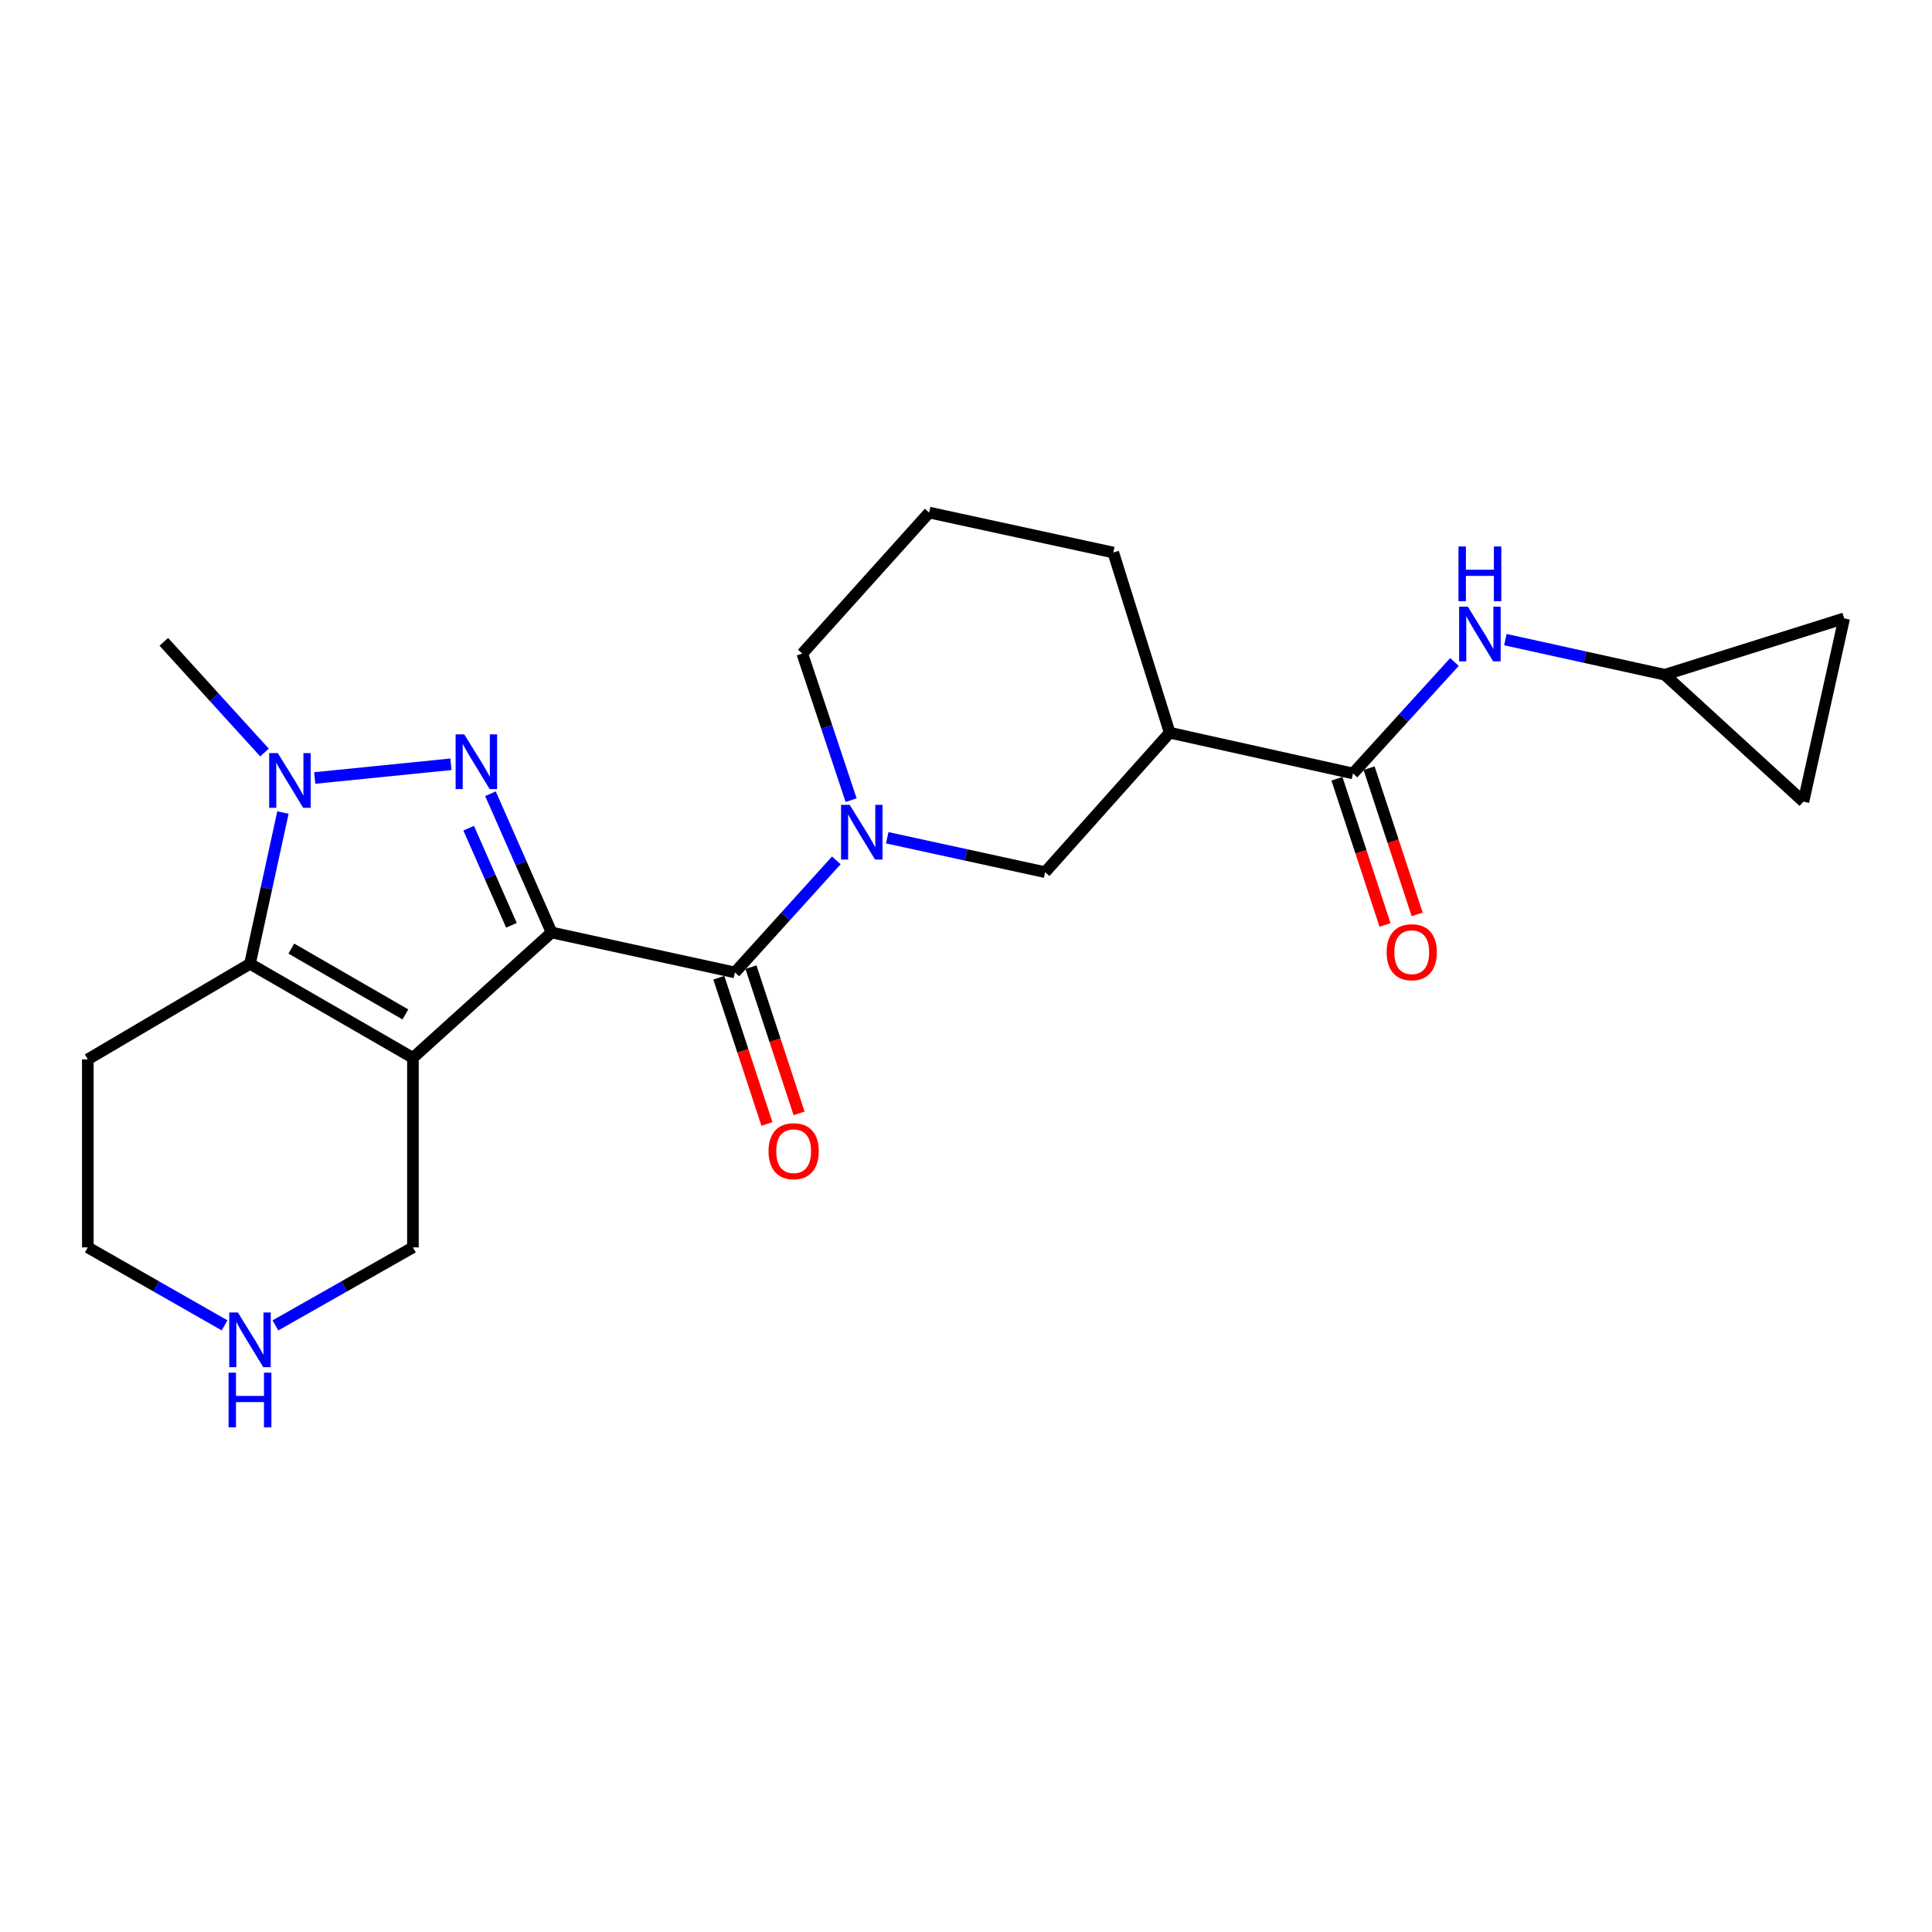 <?xml version='1.0' encoding='iso-8859-1'?>
<svg version='1.1' baseProfile='full'
              xmlns='http://www.w3.org/2000/svg'
                      xmlns:rdkit='http://www.rdkit.org/xml'
                      xmlns:xlink='http://www.w3.org/1999/xlink'
                  xml:space='preserve'
width='1000px' height='1000px' viewBox='0 0 1000 1000'>
<!-- END OF HEADER -->
<rect style='opacity:1.0;fill:#FFFFFF;stroke:none' width='1000' height='1000' x='0' y='0'> </rect>
<path class='bond-0' d='M 285.499,482.644 L 213.726,547.537' style='fill:none;fill-rule:evenodd;stroke:#000000;stroke-width:6px;stroke-linecap:butt;stroke-linejoin:miter;stroke-opacity:1' />
<path class='bond-1' d='M 285.499,482.644 L 269.683,446.74' style='fill:none;fill-rule:evenodd;stroke:#000000;stroke-width:6px;stroke-linecap:butt;stroke-linejoin:miter;stroke-opacity:1' />
<path class='bond-1' d='M 269.683,446.74 L 253.867,410.835' style='fill:none;fill-rule:evenodd;stroke:#0000FF;stroke-width:6px;stroke-linecap:butt;stroke-linejoin:miter;stroke-opacity:1' />
<path class='bond-1' d='M 264.725,478.933 L 253.654,453.8' style='fill:none;fill-rule:evenodd;stroke:#000000;stroke-width:6px;stroke-linecap:butt;stroke-linejoin:miter;stroke-opacity:1' />
<path class='bond-1' d='M 253.654,453.8 L 242.583,428.667' style='fill:none;fill-rule:evenodd;stroke:#0000FF;stroke-width:6px;stroke-linecap:butt;stroke-linejoin:miter;stroke-opacity:1' />
<path class='bond-2' d='M 285.499,482.644 L 380.382,503.331' style='fill:none;fill-rule:evenodd;stroke:#000000;stroke-width:6px;stroke-linecap:butt;stroke-linejoin:miter;stroke-opacity:1' />
<path class='bond-4' d='M 213.726,547.537 L 129.391,498.865' style='fill:none;fill-rule:evenodd;stroke:#000000;stroke-width:6px;stroke-linecap:butt;stroke-linejoin:miter;stroke-opacity:1' />
<path class='bond-4' d='M 209.831,525.066 L 150.796,490.996' style='fill:none;fill-rule:evenodd;stroke:#000000;stroke-width:6px;stroke-linecap:butt;stroke-linejoin:miter;stroke-opacity:1' />
<path class='bond-16' d='M 213.726,547.537 L 213.726,645.641' style='fill:none;fill-rule:evenodd;stroke:#000000;stroke-width:6px;stroke-linecap:butt;stroke-linejoin:miter;stroke-opacity:1' />
<path class='bond-3' d='M 233.402,395.587 L 162.902,402.689' style='fill:none;fill-rule:evenodd;stroke:#0000FF;stroke-width:6px;stroke-linecap:butt;stroke-linejoin:miter;stroke-opacity:1' />
<path class='bond-5' d='M 380.382,503.331 L 406.629,474.327' style='fill:none;fill-rule:evenodd;stroke:#000000;stroke-width:6px;stroke-linecap:butt;stroke-linejoin:miter;stroke-opacity:1' />
<path class='bond-5' d='M 406.629,474.327 L 432.876,445.323' style='fill:none;fill-rule:evenodd;stroke:#0000FF;stroke-width:6px;stroke-linecap:butt;stroke-linejoin:miter;stroke-opacity:1' />
<path class='bond-13' d='M 372.063,506.068 L 384.511,543.912' style='fill:none;fill-rule:evenodd;stroke:#000000;stroke-width:6px;stroke-linecap:butt;stroke-linejoin:miter;stroke-opacity:1' />
<path class='bond-13' d='M 384.511,543.912 L 396.96,581.756' style='fill:none;fill-rule:evenodd;stroke:#FF0000;stroke-width:6px;stroke-linecap:butt;stroke-linejoin:miter;stroke-opacity:1' />
<path class='bond-13' d='M 388.701,500.595 L 401.149,538.439' style='fill:none;fill-rule:evenodd;stroke:#000000;stroke-width:6px;stroke-linecap:butt;stroke-linejoin:miter;stroke-opacity:1' />
<path class='bond-13' d='M 401.149,538.439 L 413.598,576.283' style='fill:none;fill-rule:evenodd;stroke:#FF0000;stroke-width:6px;stroke-linecap:butt;stroke-linejoin:miter;stroke-opacity:1' />
<path class='bond-19' d='M 136.903,389.505 L 110.849,360.857' style='fill:none;fill-rule:evenodd;stroke:#0000FF;stroke-width:6px;stroke-linecap:butt;stroke-linejoin:miter;stroke-opacity:1' />
<path class='bond-19' d='M 110.849,360.857 L 84.795,332.209' style='fill:none;fill-rule:evenodd;stroke:#000000;stroke-width:6px;stroke-linecap:butt;stroke-linejoin:miter;stroke-opacity:1' />
<path class='bond-23' d='M 146.453,420.57 L 137.922,459.717' style='fill:none;fill-rule:evenodd;stroke:#0000FF;stroke-width:6px;stroke-linecap:butt;stroke-linejoin:miter;stroke-opacity:1' />
<path class='bond-23' d='M 137.922,459.717 L 129.391,498.865' style='fill:none;fill-rule:evenodd;stroke:#000000;stroke-width:6px;stroke-linecap:butt;stroke-linejoin:miter;stroke-opacity:1' />
<path class='bond-17' d='M 129.391,498.865 L 45.455,548.325' style='fill:none;fill-rule:evenodd;stroke:#000000;stroke-width:6px;stroke-linecap:butt;stroke-linejoin:miter;stroke-opacity:1' />
<path class='bond-8' d='M 459.231,433.62 L 500.094,442.524' style='fill:none;fill-rule:evenodd;stroke:#0000FF;stroke-width:6px;stroke-linecap:butt;stroke-linejoin:miter;stroke-opacity:1' />
<path class='bond-8' d='M 500.094,442.524 L 540.956,451.428' style='fill:none;fill-rule:evenodd;stroke:#000000;stroke-width:6px;stroke-linecap:butt;stroke-linejoin:miter;stroke-opacity:1' />
<path class='bond-18' d='M 440.533,414.154 L 427.895,376.227' style='fill:none;fill-rule:evenodd;stroke:#0000FF;stroke-width:6px;stroke-linecap:butt;stroke-linejoin:miter;stroke-opacity:1' />
<path class='bond-18' d='M 427.895,376.227 L 415.256,338.3' style='fill:none;fill-rule:evenodd;stroke:#000000;stroke-width:6px;stroke-linecap:butt;stroke-linejoin:miter;stroke-opacity:1' />
<path class='bond-6' d='M 700.314,400.343 L 605.431,379.247' style='fill:none;fill-rule:evenodd;stroke:#000000;stroke-width:6px;stroke-linecap:butt;stroke-linejoin:miter;stroke-opacity:1' />
<path class='bond-9' d='M 700.314,400.343 L 726.565,371.494' style='fill:none;fill-rule:evenodd;stroke:#000000;stroke-width:6px;stroke-linecap:butt;stroke-linejoin:miter;stroke-opacity:1' />
<path class='bond-9' d='M 726.565,371.494 L 752.816,342.645' style='fill:none;fill-rule:evenodd;stroke:#0000FF;stroke-width:6px;stroke-linecap:butt;stroke-linejoin:miter;stroke-opacity:1' />
<path class='bond-15' d='M 691.995,403.079 L 704.444,440.923' style='fill:none;fill-rule:evenodd;stroke:#000000;stroke-width:6px;stroke-linecap:butt;stroke-linejoin:miter;stroke-opacity:1' />
<path class='bond-15' d='M 704.444,440.923 L 716.892,478.767' style='fill:none;fill-rule:evenodd;stroke:#FF0000;stroke-width:6px;stroke-linecap:butt;stroke-linejoin:miter;stroke-opacity:1' />
<path class='bond-15' d='M 708.633,397.606 L 721.082,435.45' style='fill:none;fill-rule:evenodd;stroke:#000000;stroke-width:6px;stroke-linecap:butt;stroke-linejoin:miter;stroke-opacity:1' />
<path class='bond-15' d='M 721.082,435.45 L 733.53,473.294' style='fill:none;fill-rule:evenodd;stroke:#FF0000;stroke-width:6px;stroke-linecap:butt;stroke-linejoin:miter;stroke-opacity:1' />
<path class='bond-7' d='M 605.431,379.247 L 540.956,451.428' style='fill:none;fill-rule:evenodd;stroke:#000000;stroke-width:6px;stroke-linecap:butt;stroke-linejoin:miter;stroke-opacity:1' />
<path class='bond-25' d='M 605.431,379.247 L 576.239,285.989' style='fill:none;fill-rule:evenodd;stroke:#000000;stroke-width:6px;stroke-linecap:butt;stroke-linejoin:miter;stroke-opacity:1' />
<path class='bond-10' d='M 779.186,331.067 L 820.441,340.157' style='fill:none;fill-rule:evenodd;stroke:#0000FF;stroke-width:6px;stroke-linecap:butt;stroke-linejoin:miter;stroke-opacity:1' />
<path class='bond-10' d='M 820.441,340.157 L 861.696,349.247' style='fill:none;fill-rule:evenodd;stroke:#000000;stroke-width:6px;stroke-linecap:butt;stroke-linejoin:miter;stroke-opacity:1' />
<path class='bond-11' d='M 861.696,349.247 L 933.459,414.929' style='fill:none;fill-rule:evenodd;stroke:#000000;stroke-width:6px;stroke-linecap:butt;stroke-linejoin:miter;stroke-opacity:1' />
<path class='bond-12' d='M 861.696,349.247 L 954.545,320.055' style='fill:none;fill-rule:evenodd;stroke:#000000;stroke-width:6px;stroke-linecap:butt;stroke-linejoin:miter;stroke-opacity:1' />
<path class='bond-26' d='M 933.459,414.929 L 954.545,320.055' style='fill:none;fill-rule:evenodd;stroke:#000000;stroke-width:6px;stroke-linecap:butt;stroke-linejoin:miter;stroke-opacity:1' />
<path class='bond-14' d='M 142.555,686.026 L 178.14,665.834' style='fill:none;fill-rule:evenodd;stroke:#0000FF;stroke-width:6px;stroke-linecap:butt;stroke-linejoin:miter;stroke-opacity:1' />
<path class='bond-14' d='M 178.14,665.834 L 213.726,645.641' style='fill:none;fill-rule:evenodd;stroke:#000000;stroke-width:6px;stroke-linecap:butt;stroke-linejoin:miter;stroke-opacity:1' />
<path class='bond-21' d='M 116.235,685.996 L 80.845,665.819' style='fill:none;fill-rule:evenodd;stroke:#0000FF;stroke-width:6px;stroke-linecap:butt;stroke-linejoin:miter;stroke-opacity:1' />
<path class='bond-21' d='M 80.845,665.819 L 45.455,645.641' style='fill:none;fill-rule:evenodd;stroke:#000000;stroke-width:6px;stroke-linecap:butt;stroke-linejoin:miter;stroke-opacity:1' />
<path class='bond-24' d='M 45.455,548.325 L 45.455,645.641' style='fill:none;fill-rule:evenodd;stroke:#000000;stroke-width:6px;stroke-linecap:butt;stroke-linejoin:miter;stroke-opacity:1' />
<path class='bond-22' d='M 415.256,338.3 L 480.938,265.311' style='fill:none;fill-rule:evenodd;stroke:#000000;stroke-width:6px;stroke-linecap:butt;stroke-linejoin:miter;stroke-opacity:1' />
<path class='bond-20' d='M 576.239,285.989 L 480.938,265.311' style='fill:none;fill-rule:evenodd;stroke:#000000;stroke-width:6px;stroke-linecap:butt;stroke-linejoin:miter;stroke-opacity:1' />
<path  class='atom-2' d='M 240.307 380.101
L 249.587 395.101
Q 250.507 396.581, 251.987 399.261
Q 253.467 401.941, 253.547 402.101
L 253.547 380.101
L 257.307 380.101
L 257.307 408.421
L 253.427 408.421
L 243.467 392.021
Q 242.307 390.101, 241.067 387.901
Q 239.867 385.701, 239.507 385.021
L 239.507 408.421
L 235.827 408.421
L 235.827 380.101
L 240.307 380.101
' fill='#0000FF'/>
<path  class='atom-4' d='M 143.808 389.822
L 153.088 404.822
Q 154.008 406.302, 155.488 408.982
Q 156.968 411.662, 157.048 411.822
L 157.048 389.822
L 160.808 389.822
L 160.808 418.142
L 156.928 418.142
L 146.968 401.742
Q 145.808 399.822, 144.568 397.622
Q 143.368 395.422, 143.008 394.742
L 143.008 418.142
L 139.328 418.142
L 139.328 389.822
L 143.808 389.822
' fill='#0000FF'/>
<path  class='atom-6' d='M 439.803 416.591
L 449.083 431.591
Q 450.003 433.071, 451.483 435.751
Q 452.963 438.431, 453.043 438.591
L 453.043 416.591
L 456.803 416.591
L 456.803 444.911
L 452.923 444.911
L 442.963 428.511
Q 441.803 426.591, 440.563 424.391
Q 439.363 422.191, 439.003 421.511
L 439.003 444.911
L 435.323 444.911
L 435.323 416.591
L 439.803 416.591
' fill='#0000FF'/>
<path  class='atom-10' d='M 759.736 314.001
L 769.016 329.001
Q 769.936 330.481, 771.416 333.161
Q 772.896 335.841, 772.976 336.001
L 772.976 314.001
L 776.736 314.001
L 776.736 342.321
L 772.856 342.321
L 762.896 325.921
Q 761.736 324.001, 760.496 321.801
Q 759.296 319.601, 758.936 318.921
L 758.936 342.321
L 755.256 342.321
L 755.256 314.001
L 759.736 314.001
' fill='#0000FF'/>
<path  class='atom-10' d='M 754.916 282.849
L 758.756 282.849
L 758.756 294.889
L 773.236 294.889
L 773.236 282.849
L 777.076 282.849
L 777.076 311.169
L 773.236 311.169
L 773.236 298.089
L 758.756 298.089
L 758.756 311.169
L 754.916 311.169
L 754.916 282.849
' fill='#0000FF'/>
<path  class='atom-14' d='M 397.79 595.852
Q 397.79 589.052, 401.15 585.252
Q 404.51 581.452, 410.79 581.452
Q 417.07 581.452, 420.43 585.252
Q 423.79 589.052, 423.79 595.852
Q 423.79 602.732, 420.39 606.652
Q 416.99 610.532, 410.79 610.532
Q 404.55 610.532, 401.15 606.652
Q 397.79 602.772, 397.79 595.852
M 410.79 607.332
Q 415.11 607.332, 417.43 604.452
Q 419.79 601.532, 419.79 595.852
Q 419.79 590.292, 417.43 587.492
Q 415.11 584.652, 410.79 584.652
Q 406.47 584.652, 404.11 587.452
Q 401.79 590.252, 401.79 595.852
Q 401.79 601.572, 404.11 604.452
Q 406.47 607.332, 410.79 607.332
' fill='#FF0000'/>
<path  class='atom-15' d='M 123.131 679.336
L 132.411 694.336
Q 133.331 695.816, 134.811 698.496
Q 136.291 701.176, 136.371 701.336
L 136.371 679.336
L 140.131 679.336
L 140.131 707.656
L 136.251 707.656
L 126.291 691.256
Q 125.131 689.336, 123.891 687.136
Q 122.691 684.936, 122.331 684.256
L 122.331 707.656
L 118.651 707.656
L 118.651 679.336
L 123.131 679.336
' fill='#0000FF'/>
<path  class='atom-15' d='M 118.311 710.488
L 122.151 710.488
L 122.151 722.528
L 136.631 722.528
L 136.631 710.488
L 140.471 710.488
L 140.471 738.808
L 136.631 738.808
L 136.631 725.728
L 122.151 725.728
L 122.151 738.808
L 118.311 738.808
L 118.311 710.488
' fill='#0000FF'/>
<path  class='atom-16' d='M 717.722 492.863
Q 717.722 486.063, 721.082 482.263
Q 724.442 478.463, 730.722 478.463
Q 737.002 478.463, 740.362 482.263
Q 743.722 486.063, 743.722 492.863
Q 743.722 499.743, 740.322 503.663
Q 736.922 507.543, 730.722 507.543
Q 724.482 507.543, 721.082 503.663
Q 717.722 499.783, 717.722 492.863
M 730.722 504.343
Q 735.042 504.343, 737.362 501.463
Q 739.722 498.543, 739.722 492.863
Q 739.722 487.303, 737.362 484.503
Q 735.042 481.663, 730.722 481.663
Q 726.402 481.663, 724.042 484.463
Q 721.722 487.263, 721.722 492.863
Q 721.722 498.583, 724.042 501.463
Q 726.402 504.343, 730.722 504.343
' fill='#FF0000'/>
</svg>
